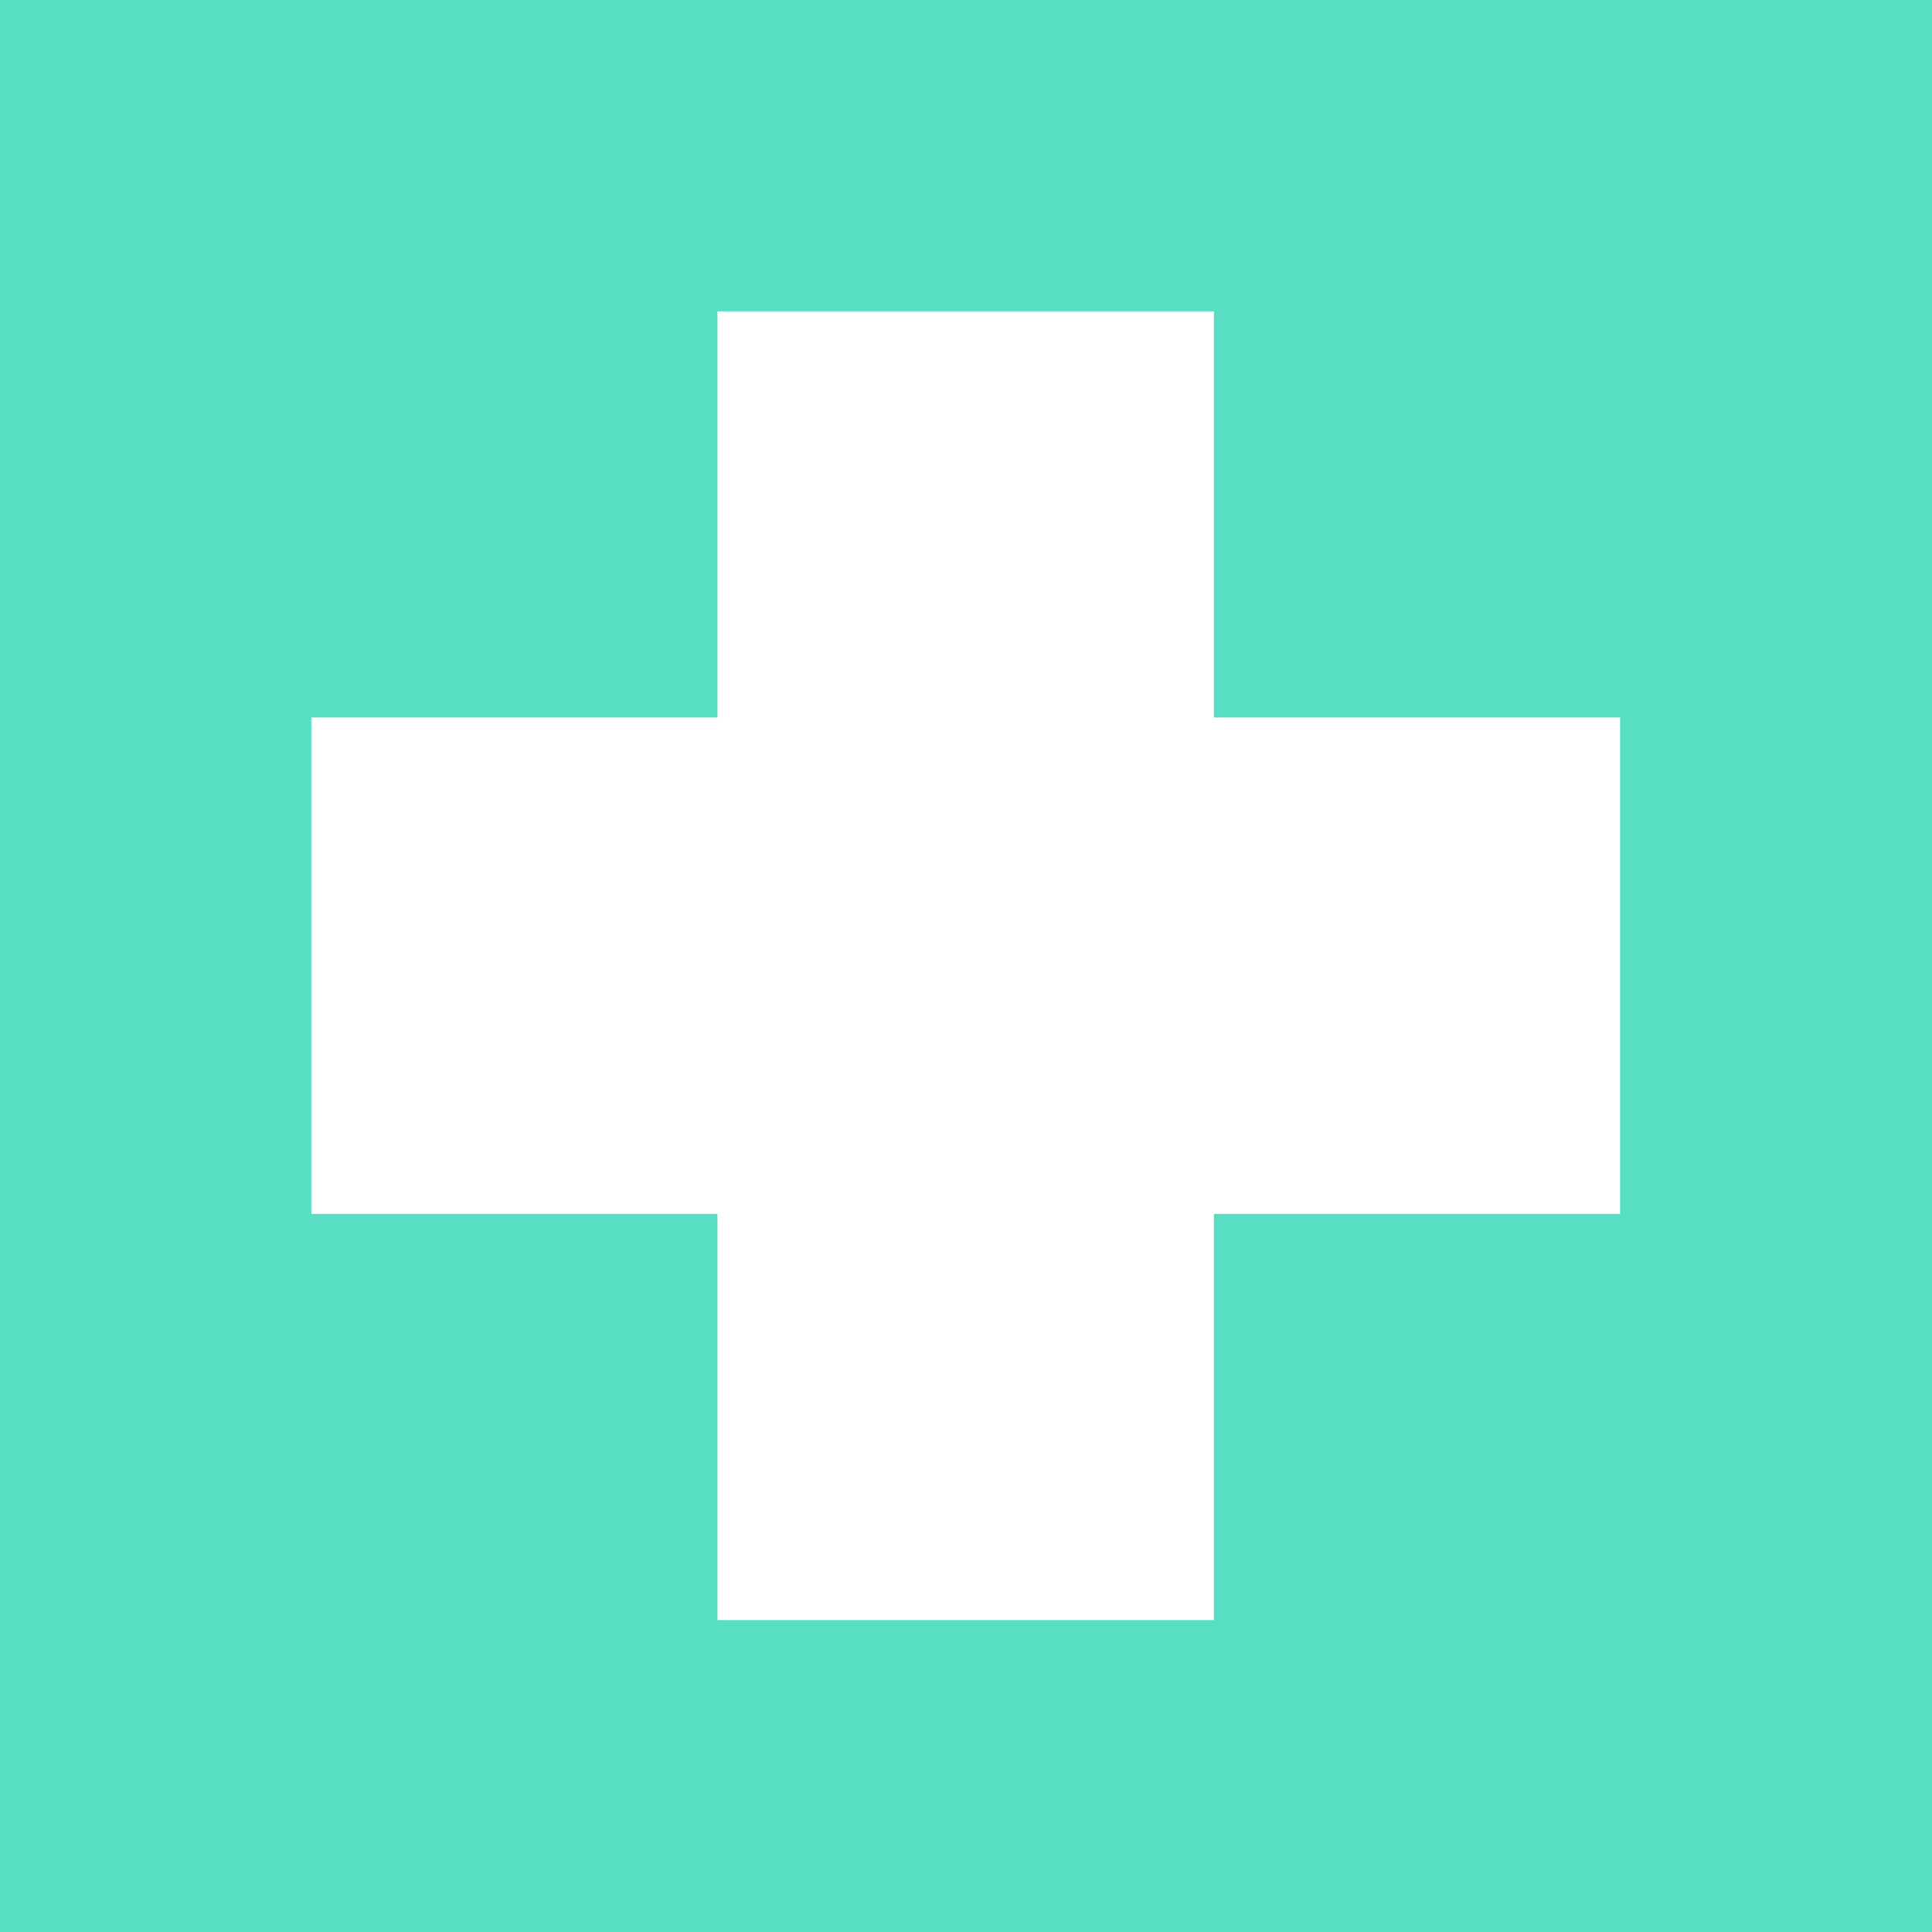 <?xml version="1.0" encoding="UTF-8"?>
<svg id="_レイヤー_2" data-name="レイヤー 2" xmlns="http://www.w3.org/2000/svg" viewBox="0 0 34.87 34.87">
  <defs>
    <style>
      .cls-1 {
        fill: #58dfc3;
      }
    </style>
  </defs>
  <g id="_レイヤー_1-2" data-name="レイヤー 1">
    <path class="cls-1" d="M0,0v34.87h34.87V0H0ZM29.24,21.91h-7.33v7.33h-8.96v-7.33h-7.33v-8.96h7.33v-7.33h8.96v7.33h7.33v8.96Z"/>
  </g>
</svg>